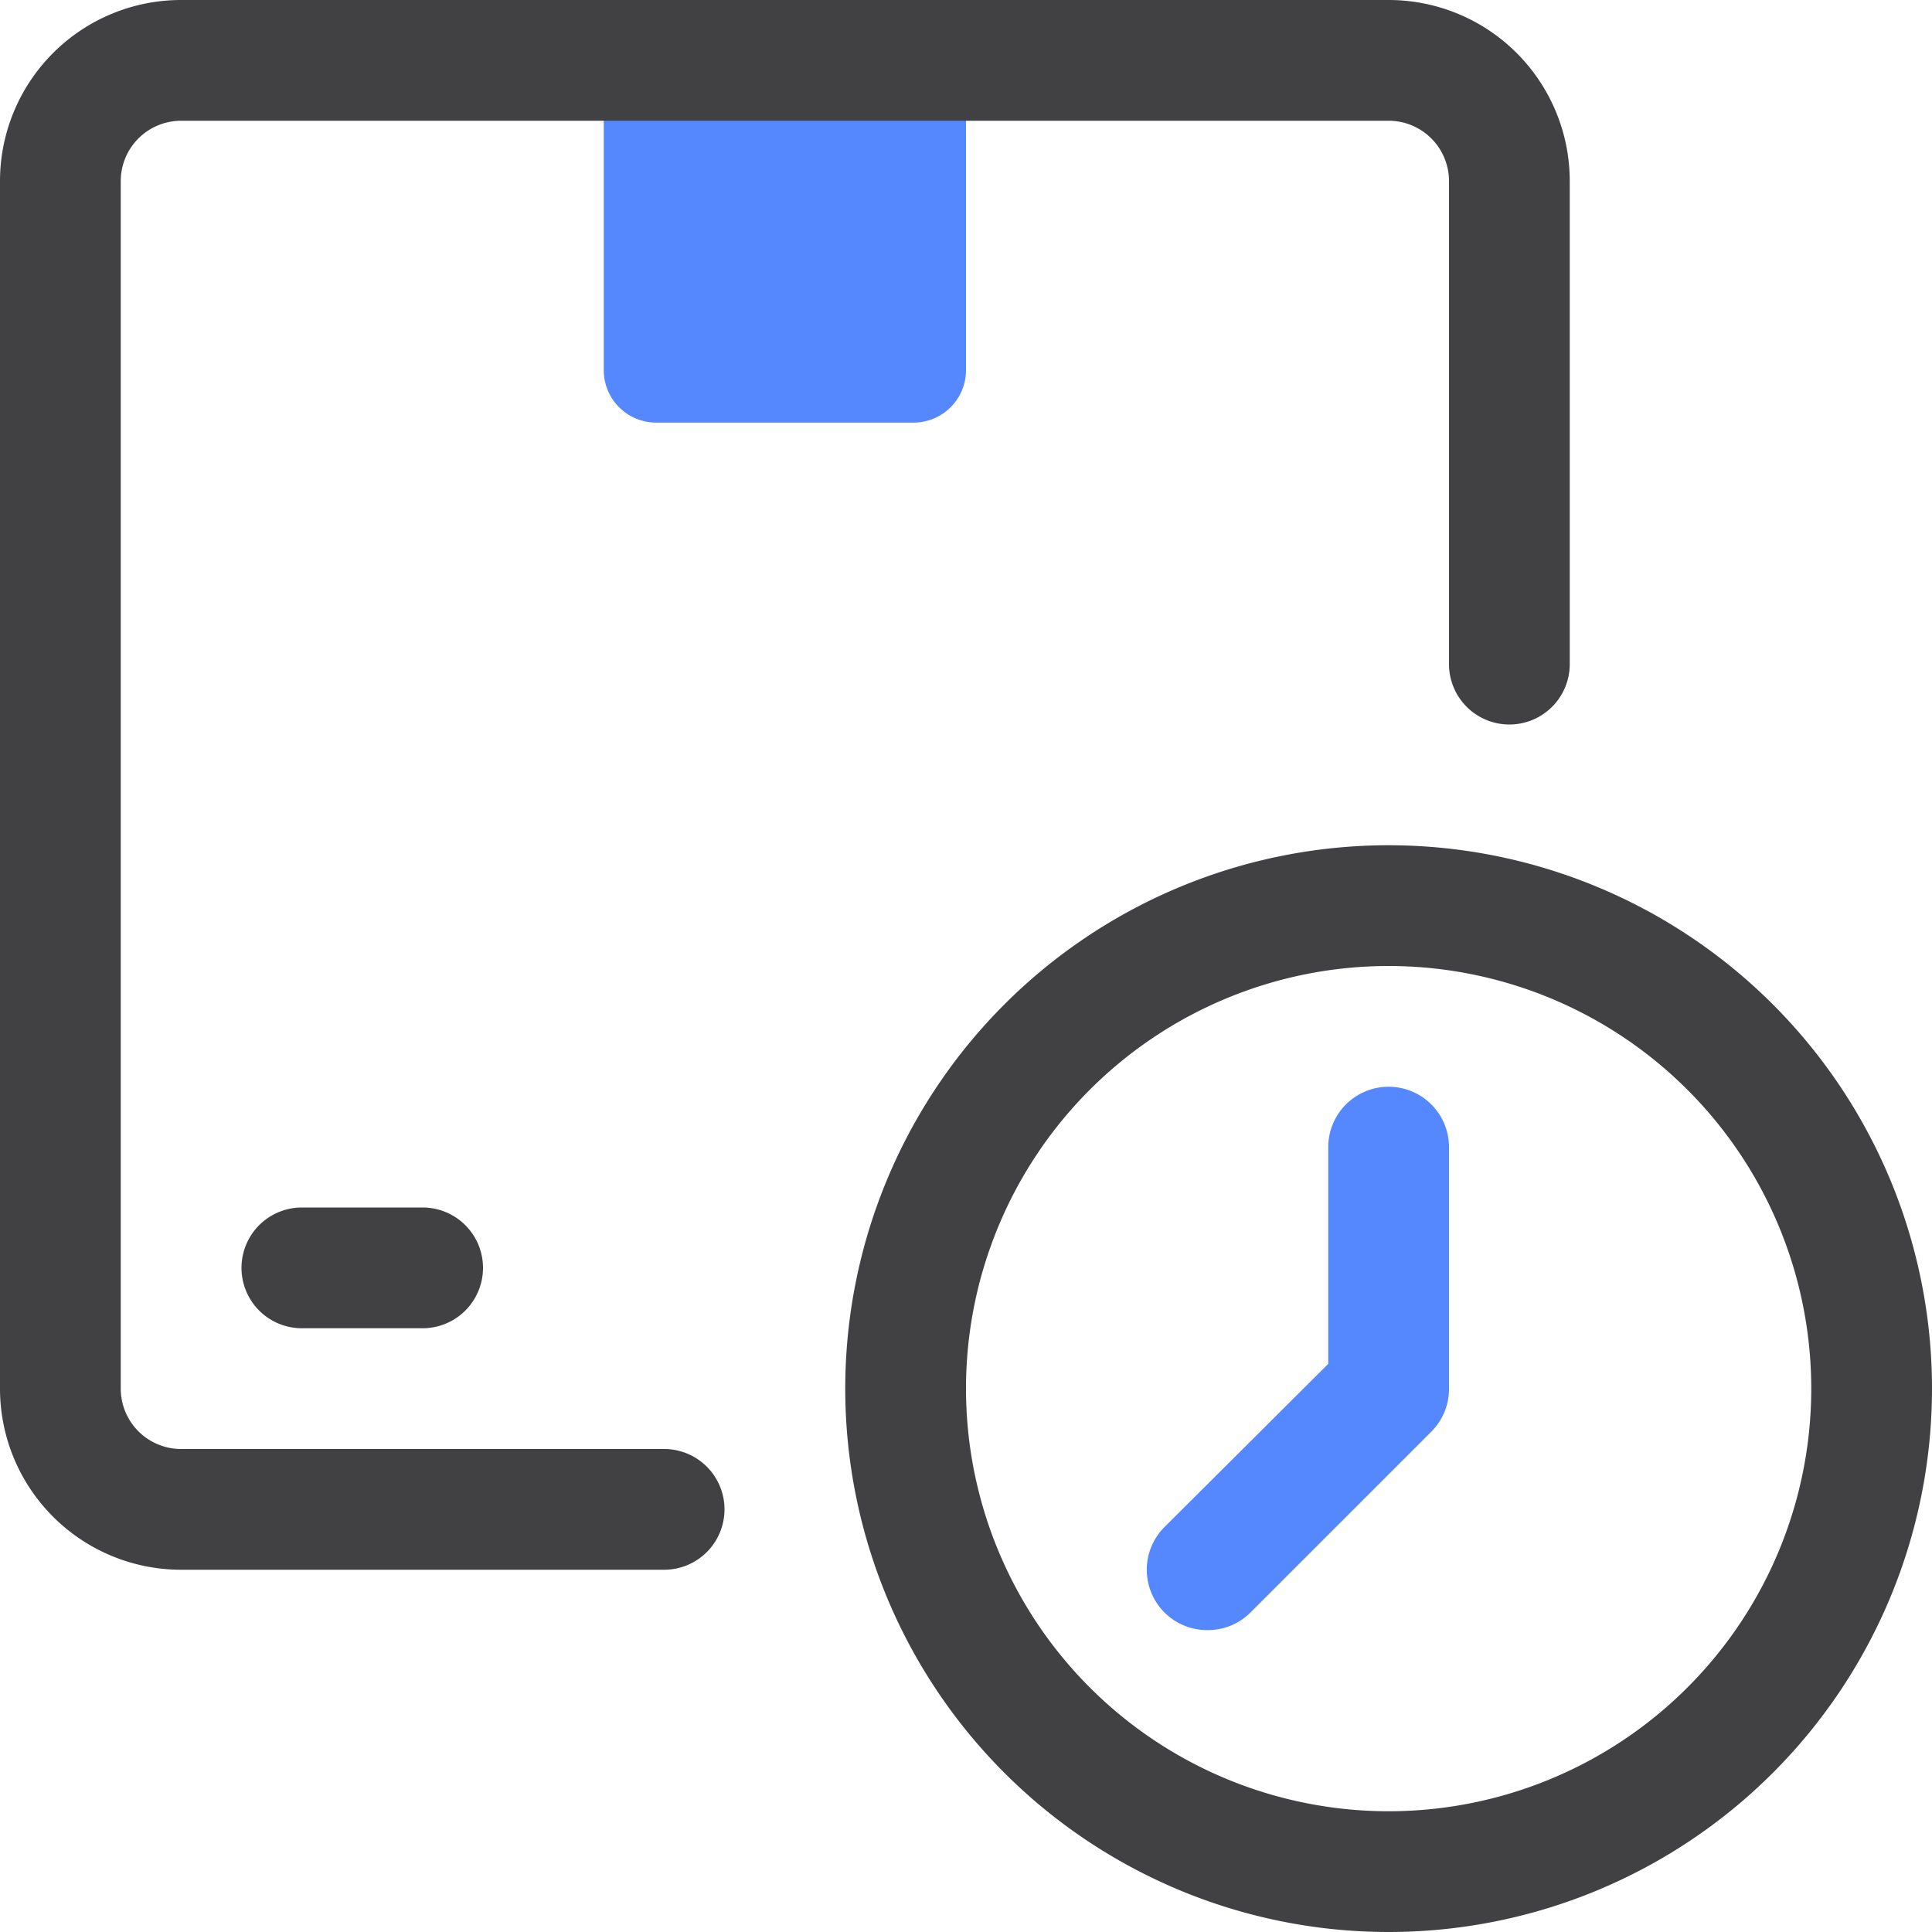 <svg viewBox="0 0 32 32" xmlns="http://www.w3.org/2000/svg">
    <g data-name="20. Delivery">
        <path d="M10 1h6v5.13a.87.87 0 0 1-.87.87h-4.26a.87.87 0 0 1-.87-.87V1Z" fill="#5587ff"
            class="fill-77acf1"></path>
        <path
            d="M11 26H3a3 3 0 0 1-3-3V3a3 3 0 0 1 3-3h20a3 3 0 0 1 3 3v8a1 1 0 0 1-2 0V3a1 1 0 0 0-1-1H3a1 1 0 0 0-1 1v20a1 1 0 0 0 1 1h8a1 1 0 0 1 0 2Z"
            fill="#414042" class="fill-04009a"></path>
        <path
            d="M7 22H5a1 1 0 0 1 0-2h2a1 1 0 0 1 0 2ZM23 32a9 9 0 1 1 9-9 9 9 0 0 1-9 9Zm0-16a7 7 0 1 0 7 7 7 7 0 0 0-7-7Z"
            fill="#414042" class="fill-04009a"></path>
        <path
            d="M20 27a1 1 0 0 1-.71-.29 1 1 0 0 1 0-1.42l2.71-2.7V19a1 1 0 0 1 2 0v4a1 1 0 0 1-.29.71l-3 3A1 1 0 0 1 20 27Z"
            fill="#5587ff" class="fill-77acf1"></path>
    </g>
</svg>